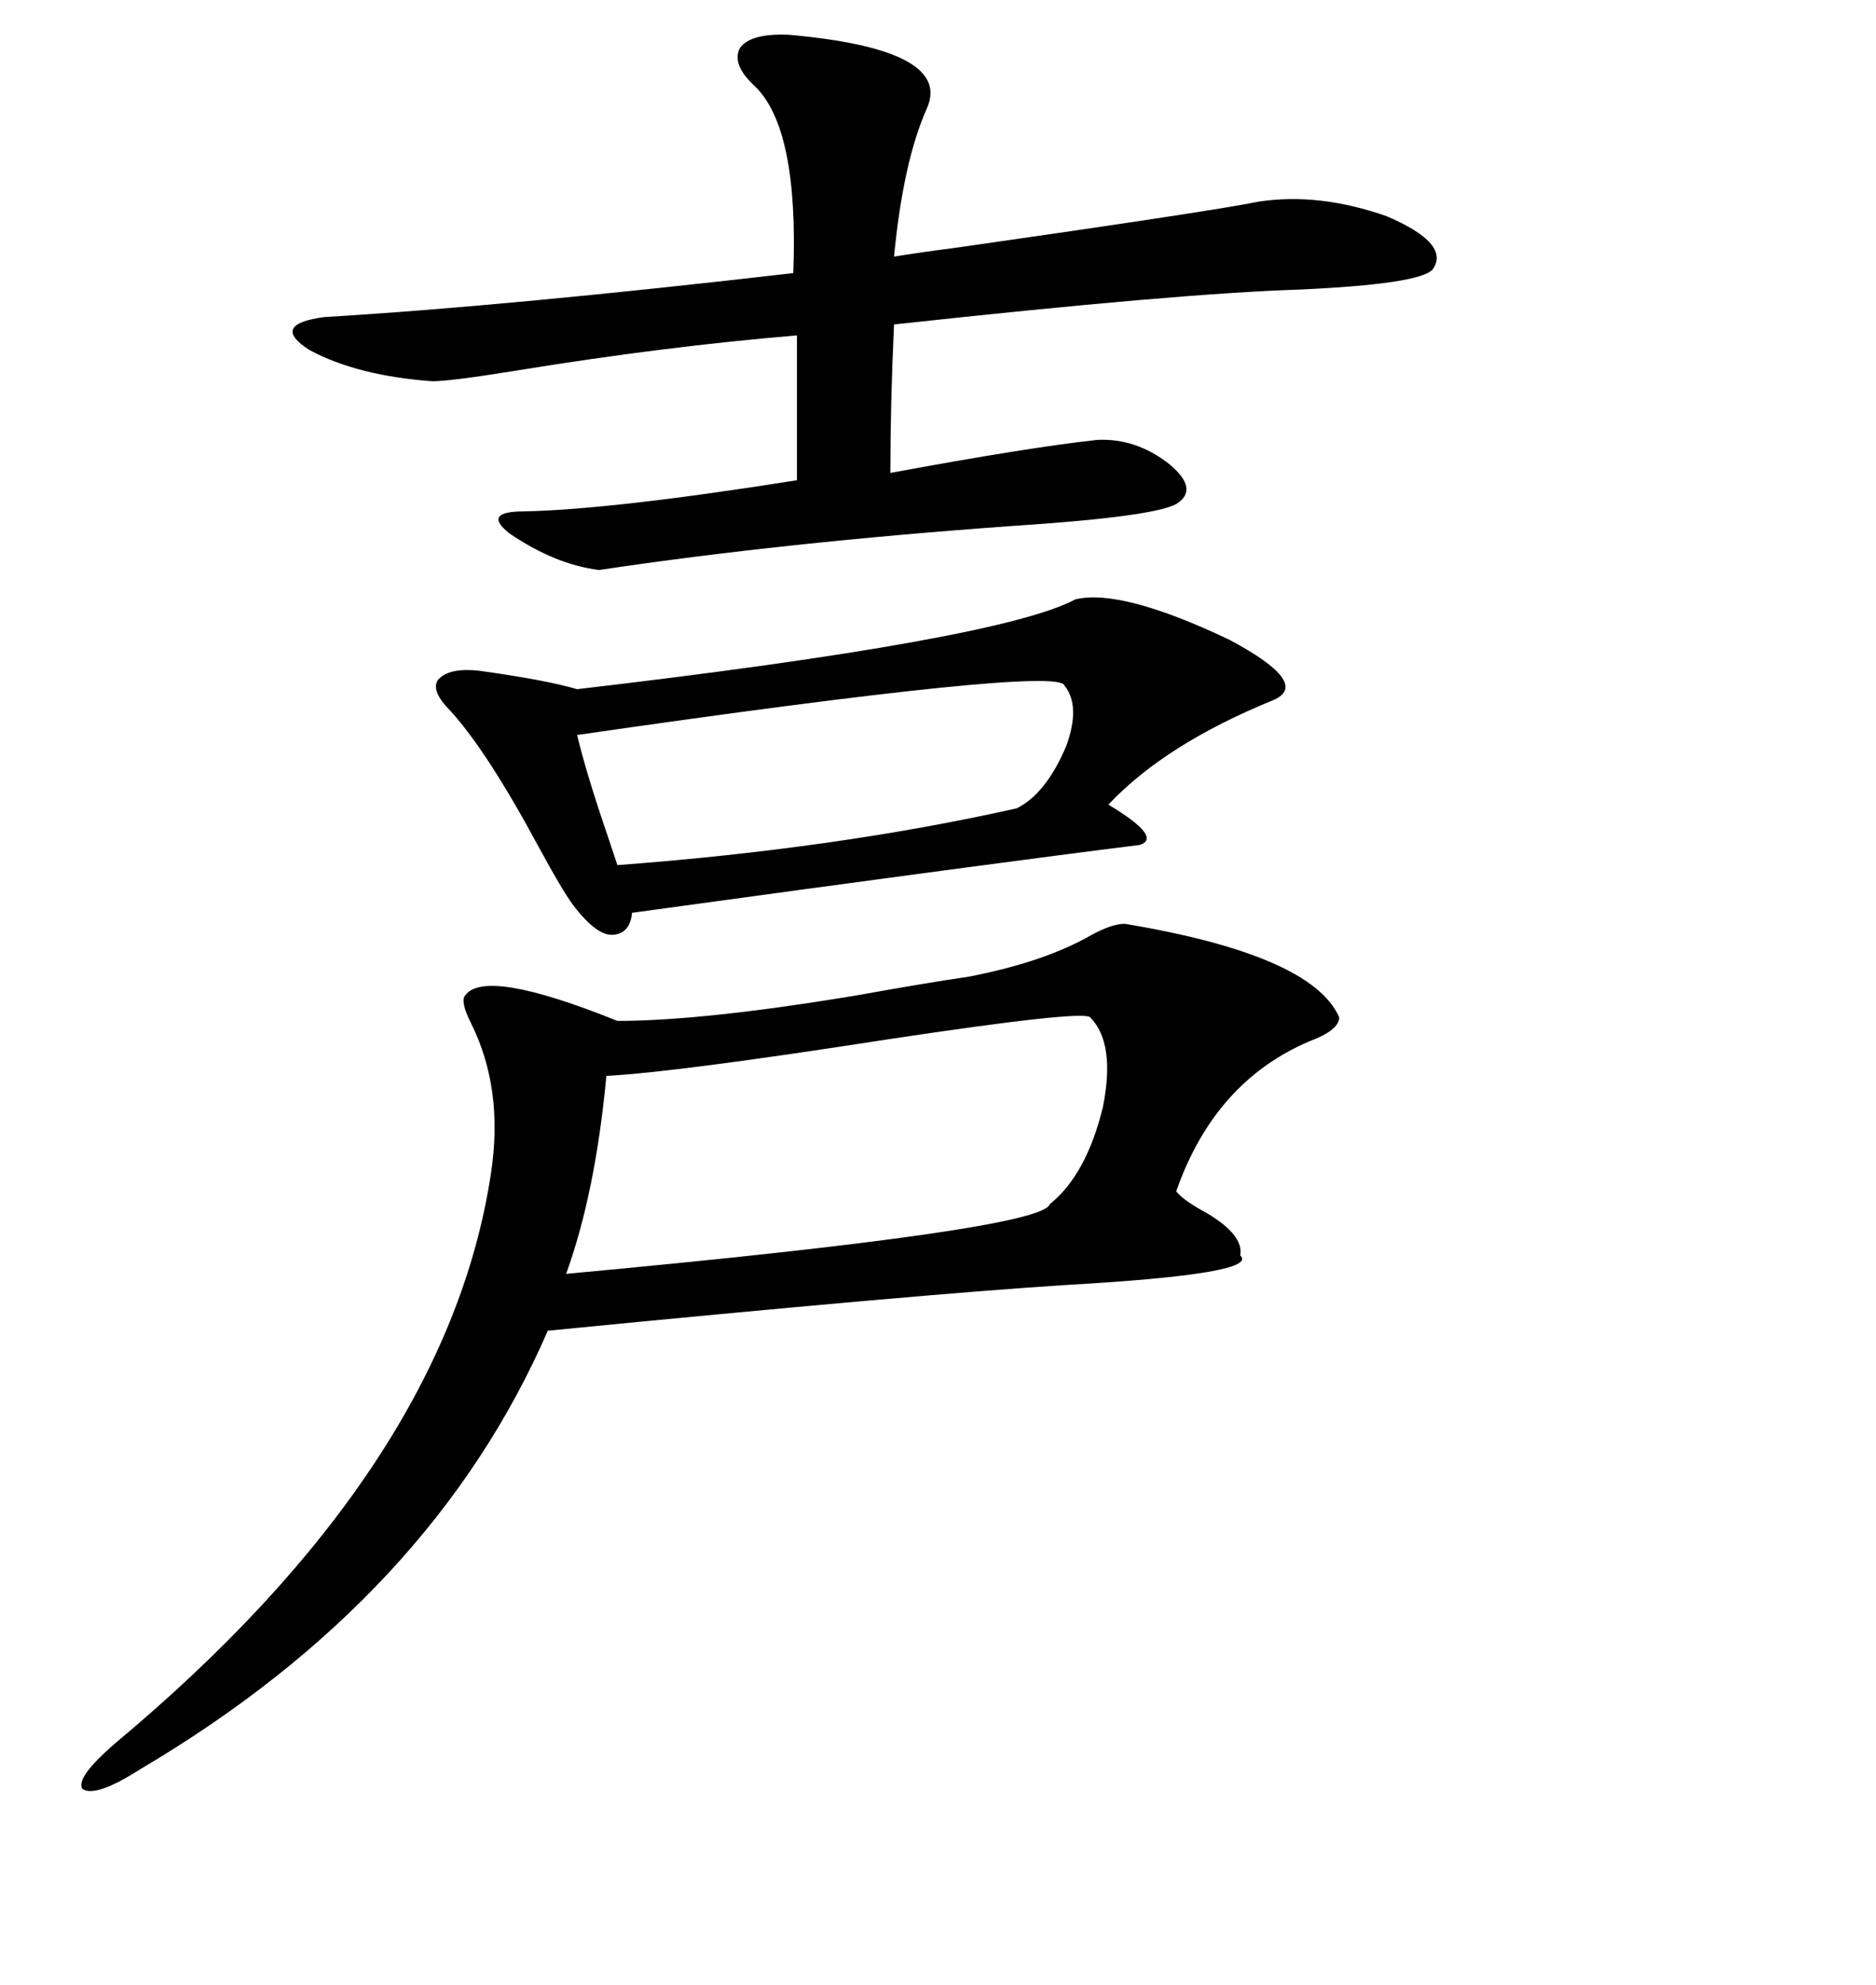 <svg xmlns="http://www.w3.org/2000/svg" xmlns:xlink="http://www.w3.org/1999/xlink" width="300" height="317.285"><path d="M198.34 200.68L198.34 200.68Q201.56 203.61 170.80 205.37L170.80 205.37Q147.36 206.84 87.60 212.70L87.60 212.70Q69.14 255.18 22.56 282.71L22.56 282.71Q15.23 287.40 13.18 285.94L13.18 285.94Q12.01 284.18 18.46 278.61L18.46 278.61Q71.48 234.38 78.52 187.50L78.52 187.50Q80.57 174.02 75.29 163.48L75.29 163.48Q73.54 159.96 74.41 159.08L74.41 159.08Q77.64 154.69 98.73 163.18L98.73 163.18Q112.50 163.18 137.11 159.08L137.11 159.08Q148.54 157.03 154.69 156.15L154.69 156.15Q166.99 153.81 174.61 149.41L174.61 149.41Q177.83 147.66 179.88 147.66L179.88 147.66Q209.77 152.64 214.16 162.60L214.16 162.60Q214.16 164.65 209.47 166.41L209.47 166.41Q194.24 172.85 188.09 190.43L188.09 190.43Q189.26 191.89 193.07 193.95L193.07 193.95Q198.93 197.46 198.34 200.68ZM126.27 5.57L126.27 5.57Q152.34 7.91 148.24 17.29L148.24 17.29Q144.43 25.78 142.97 41.02L142.97 41.02Q146.48 40.43 153.22 39.55L153.22 39.55Q194.24 33.69 201.27 32.23L201.27 32.23Q210.94 30.76 221.78 34.57L221.78 34.57Q232.03 38.96 229.10 43.07L229.10 43.07Q227.05 45.41 207.71 46.29L207.71 46.29Q188.67 46.88 142.97 51.86L142.97 51.86Q142.38 64.45 142.38 75.59L142.38 75.59Q164.65 71.48 175.49 70.31L175.49 70.31Q181.64 70.02 186.91 74.12L186.91 74.12Q191.89 78.22 188.09 80.57L188.09 80.57Q184.28 82.62 161.72 84.08L161.72 84.08Q125.10 86.72 95.80 91.11L95.80 91.11Q88.77 90.23 81.45 85.25L81.45 85.25Q77.05 81.74 83.79 81.74L83.79 81.74Q97.85 81.45 127.44 76.76L127.44 76.76L127.44 53.61Q106.35 55.37 82.91 59.18L82.91 59.18Q72.07 60.94 69.14 60.94L69.14 60.94Q57.13 60.06 49.51 55.96L49.51 55.96Q43.07 51.86 51.86 50.68L51.86 50.68Q81.15 48.93 126.86 43.65L126.86 43.65Q127.73 20.51 120.70 13.77L120.70 13.77Q116.89 10.25 118.36 7.62L118.36 7.62Q120.12 5.27 126.27 5.57ZM171.97 95.80L171.97 95.80Q179.30 94.04 196.58 102.25L196.58 102.25Q209.77 109.28 203.61 111.91L203.61 111.91Q186.33 118.95 177.25 128.61L177.25 128.61Q186.04 133.89 182.23 135.06L182.23 135.06Q160.84 137.70 101.07 145.90L101.07 145.90Q100.78 149.12 98.14 149.41L98.14 149.41Q95.51 149.71 91.70 144.73L91.70 144.73Q89.94 142.38 86.13 135.35L86.13 135.35Q77.93 120.12 72.07 113.67L72.07 113.67Q68.85 110.45 70.02 108.69L70.02 108.69Q71.78 106.64 76.76 107.23L76.76 107.23Q87.30 108.69 92.29 110.16L92.29 110.16Q159.96 102.25 171.97 95.80ZM174.32 162.60L174.32 162.60Q173.14 161.43 142.09 166.11L142.09 166.11Q108.11 171.39 96.97 171.97L96.97 171.97Q95.21 190.72 90.53 203.61L90.53 203.61Q166.70 196.58 167.87 192.48L167.87 192.48Q173.73 187.79 176.37 176.95L176.37 176.95Q178.42 166.70 174.32 162.60ZM170.21 109.57L170.21 109.57Q169.34 106.35 92.29 117.48L92.29 117.48Q93.75 123.63 97.27 133.89L97.27 133.89Q98.44 137.40 98.73 138.28L98.73 138.28Q133.89 135.64 162.60 129.20L162.60 129.20Q167.29 126.86 170.51 119.24L170.51 119.24Q172.85 112.79 170.21 109.57Z"/></svg>